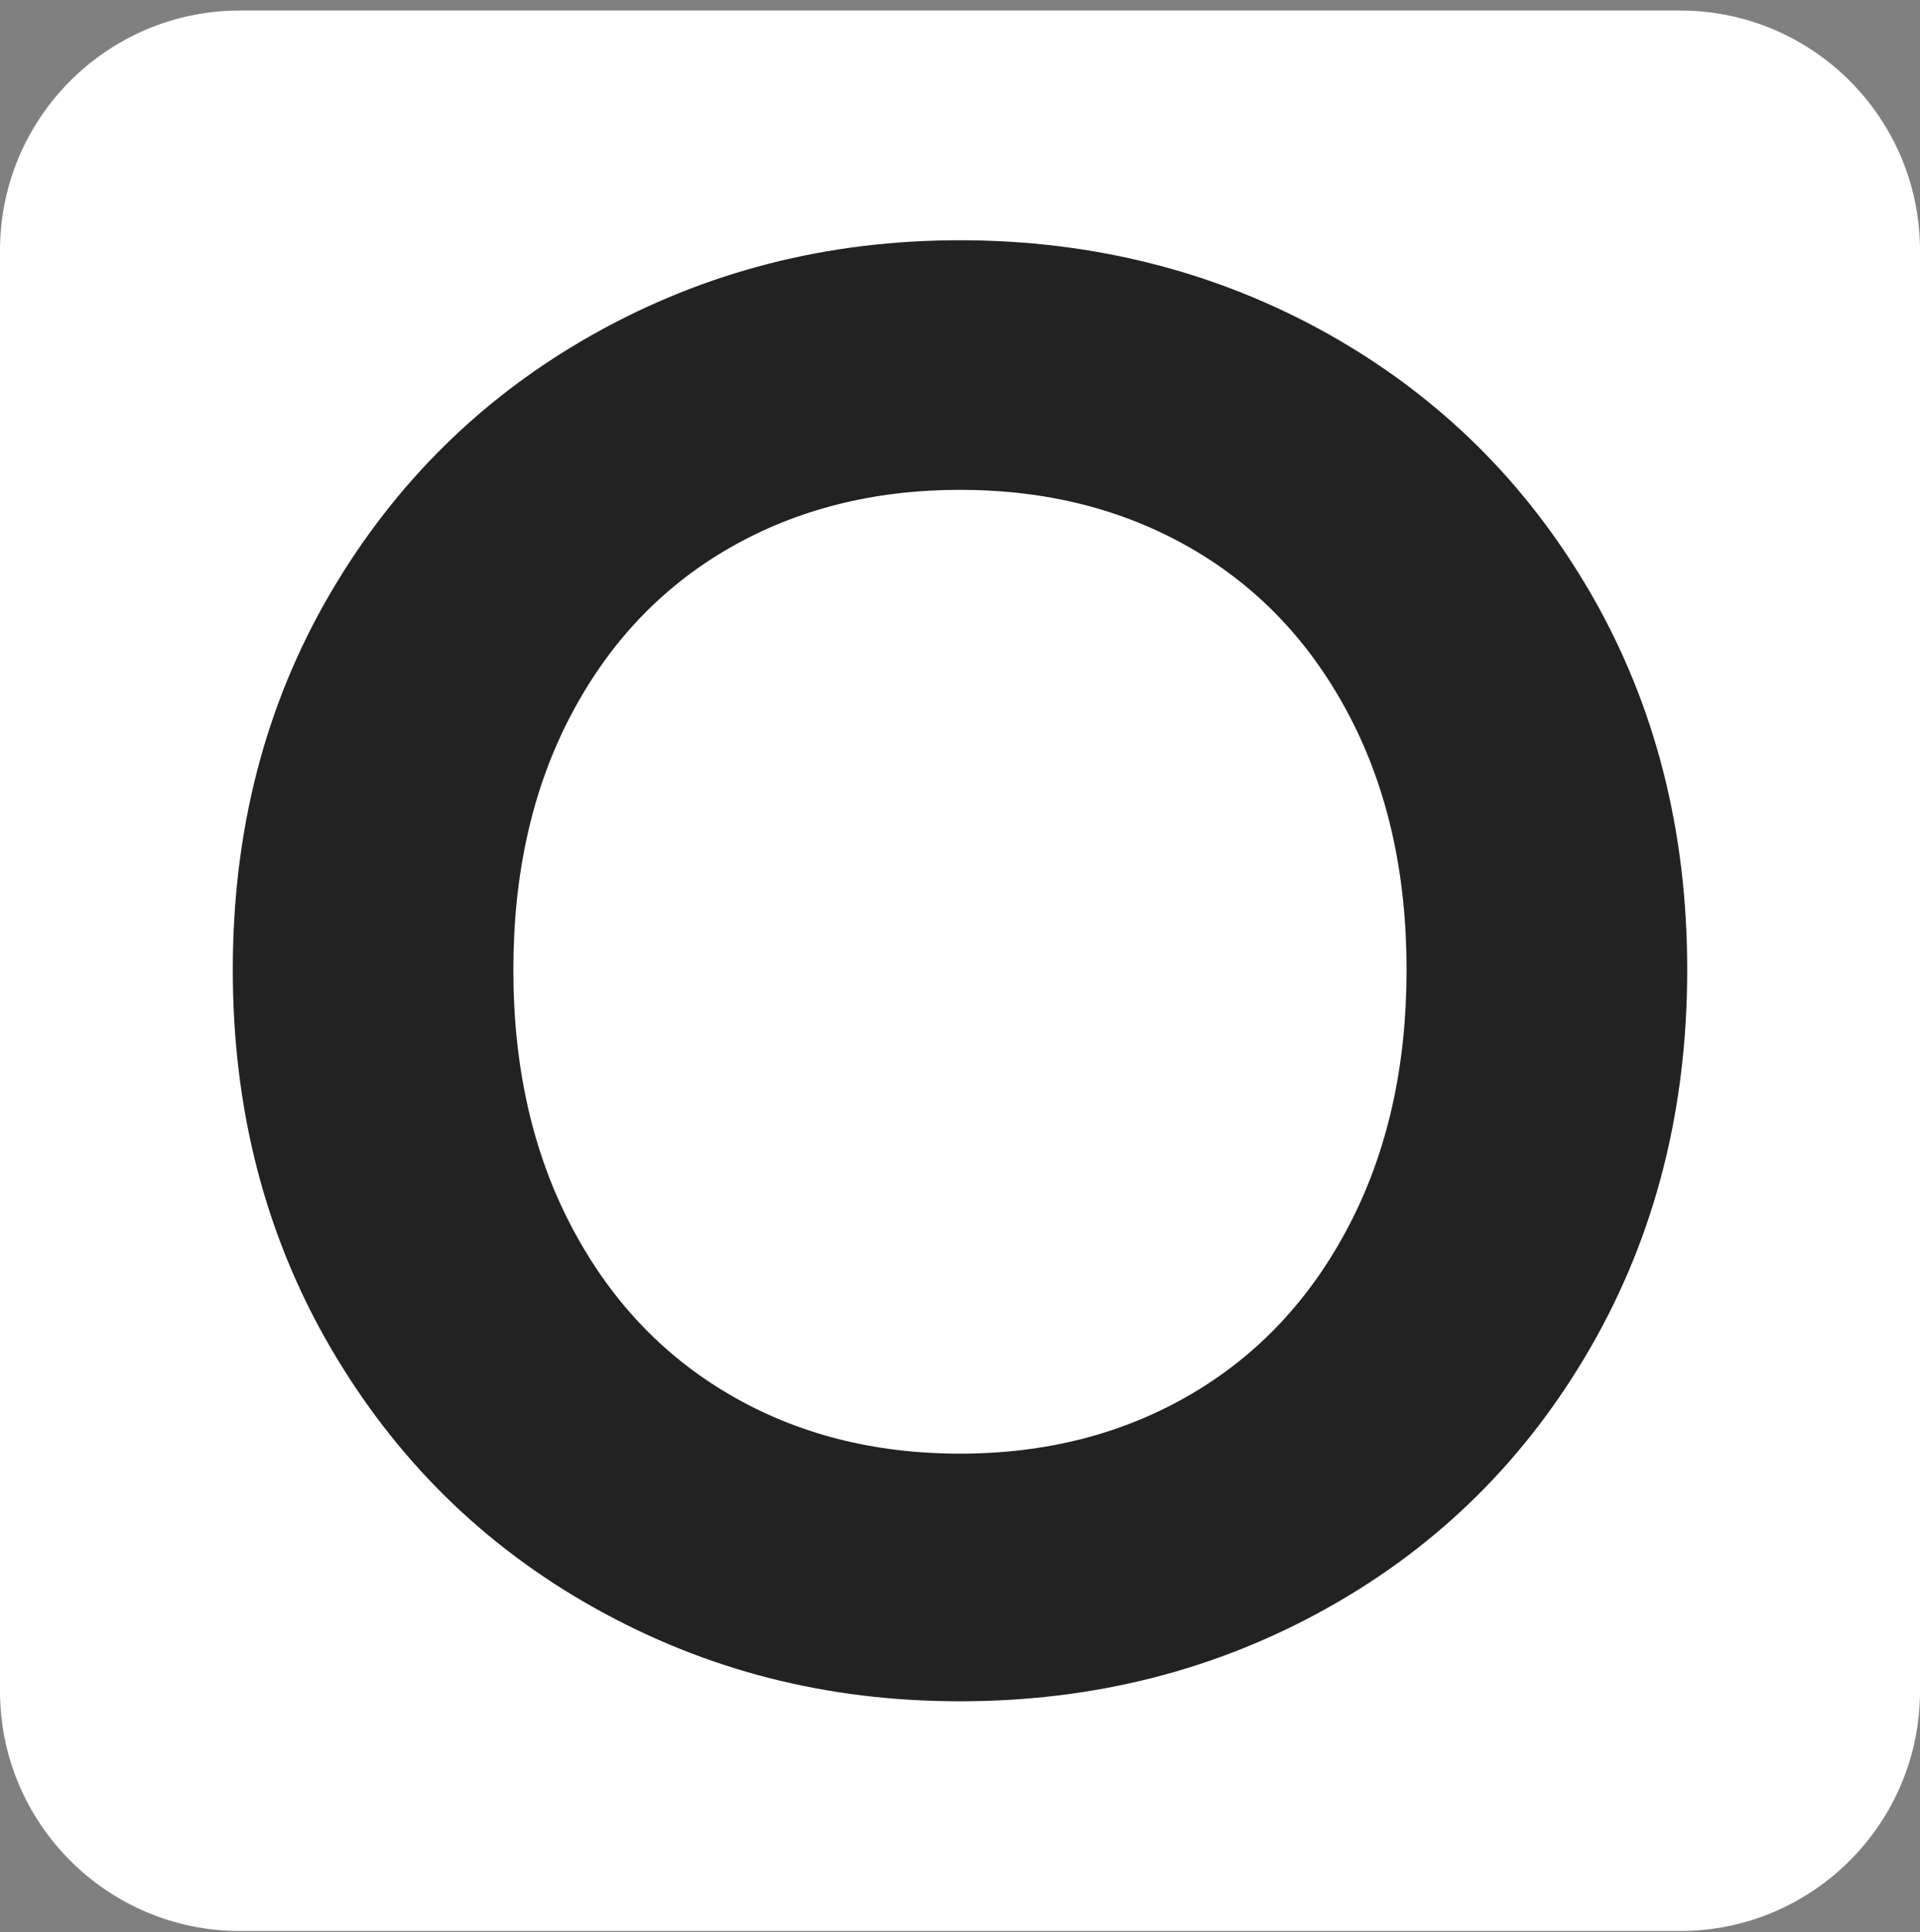 <svg width="167" height="168" viewBox="0 0 167 168" fill="none" xmlns="http://www.w3.org/2000/svg">
<rect x="0" y="0" width="167" height="168" fill="#808080" stroke="none"/>
<g clip-path="url(#clip0_13524_26491)">
<path d="M0 21.79C0 10.261 9.346 0.915 20.875 0.915H146.125C157.654 0.915 167 10.261 167 21.79V147.04C167 158.569 157.654 167.915 146.125 167.915H20.875C9.346 167.915 0 158.569 0 147.04V21.79Z" fill="white"/>
<path d="M83.497 20.891C95.02 20.891 105.796 23.6 115.479 29.017C125.157 34.441 132.791 41.973 138.377 51.624C143.956 61.275 146.752 72.172 146.752 84.328C146.752 96.484 143.962 107.412 138.377 117.119C132.791 126.832 125.163 134.395 115.479 139.812C105.796 145.236 95.137 147.939 83.497 147.939C71.857 147.939 61.371 145.23 51.693 139.812C42.01 134.395 34.351 126.826 28.71 117.119C23.069 107.412 20.248 96.484 20.248 84.328C20.248 72.172 23.069 61.275 28.71 51.624C34.351 41.973 42.01 34.441 51.693 29.017C61.377 23.6 71.974 20.891 83.497 20.891ZM83.497 42.596C75.989 42.596 69.296 44.288 63.422 47.666C57.548 51.05 52.951 55.905 49.633 62.236C46.314 68.567 44.651 75.932 44.651 84.336C44.651 92.739 46.309 100.132 49.633 106.515C52.951 112.902 57.548 117.808 63.422 121.249C69.296 124.69 75.989 126.405 83.497 126.405C91.005 126.405 97.694 124.684 103.573 121.249C109.447 117.814 114.044 112.902 117.362 106.515C120.681 100.132 122.343 92.739 122.343 84.336C122.343 75.932 120.681 68.567 117.362 62.236C114.044 55.911 109.447 51.05 103.573 47.666C97.699 44.282 91.005 42.596 83.497 42.596Z" fill="#222222"/>
</g>
<defs>
<clipPath id="clip0_13524_26491">
<rect y="0.915" width="167" height="167" rx="2" fill="white"/>
</clipPath>
</defs>
</svg>
